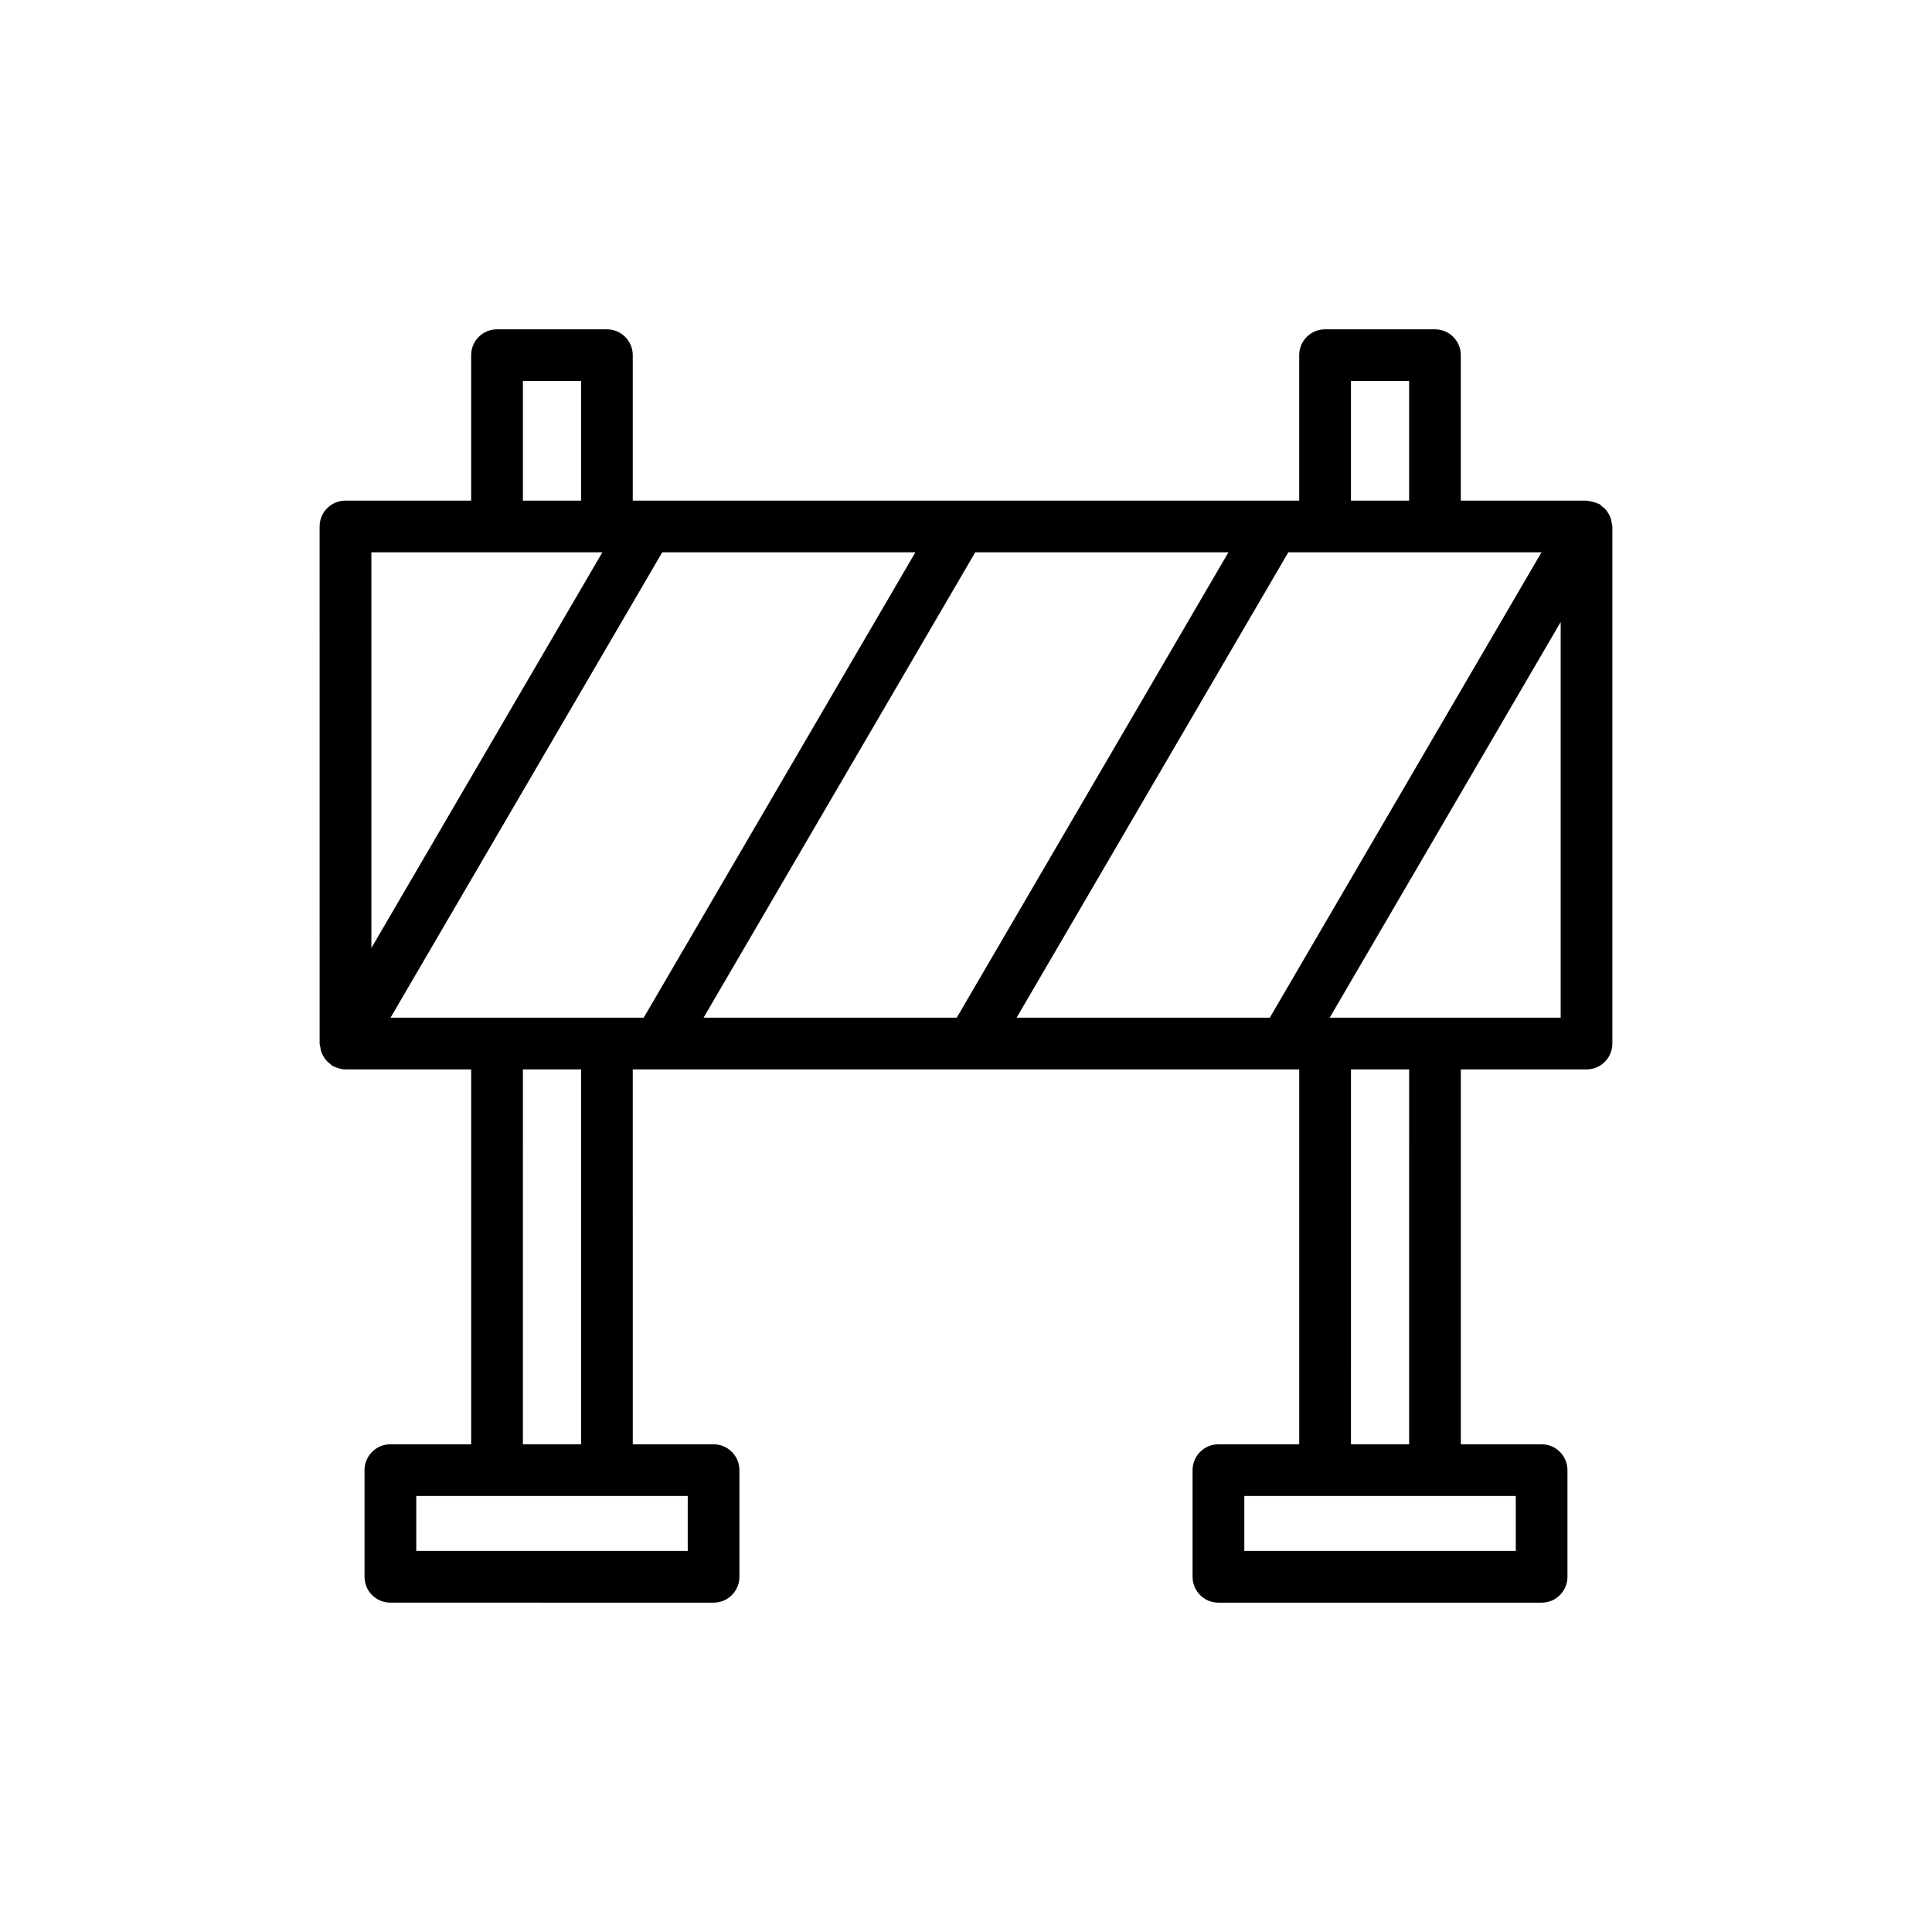 <?xml version="1.0" encoding="UTF-8"?>
<!-- Uploaded to: SVG Repo, www.svgrepo.com, Generator: SVG Repo Mixer Tools -->
<svg fill="#000000" width="800px" height="800px" version="1.1" viewBox="144 144 512 512" xmlns="http://www.w3.org/2000/svg">
 <path d="m570.85 281.33c-0.145-0.422-0.344-0.793-0.566-1.176-0.215-0.375-0.43-0.73-0.719-1.066-0.312-0.363-0.672-0.648-1.055-0.938-0.223-0.172-0.371-0.406-0.621-0.551-0.129-0.074-0.273-0.07-0.402-0.137-0.406-0.207-0.84-0.316-1.289-0.441-0.449-0.121-0.875-0.242-1.328-0.27-0.148-0.008-0.277-0.086-0.43-0.086h-33.309v-38.543c0-3.785-3.062-6.852-6.852-6.852h-29.121c-3.789 0-6.852 3.066-6.852 6.852v38.543h-176.62v-38.543c0-3.785-3.062-6.852-6.852-6.852h-29.121c-3.789 0-6.852 3.066-6.852 6.852v38.543h-33.309c-3.785 0-6.852 3.066-6.852 6.852l0.004 137.04c0 0.293 0.133 0.543 0.168 0.828 0.059 0.469 0.121 0.914 0.273 1.359 0.145 0.426 0.344 0.793 0.566 1.176 0.215 0.375 0.43 0.73 0.715 1.062 0.312 0.363 0.672 0.648 1.055 0.941 0.223 0.172 0.371 0.406 0.621 0.551 0.168 0.098 0.348 0.137 0.52 0.215 0.191 0.094 0.379 0.168 0.582 0.242 0.77 0.281 1.555 0.473 2.344 0.473h0.004 0.004 33.309v99.348h-21.41c-3.785 0-6.852 3.066-6.852 6.852v28.262c0 3.785 3.066 6.852 6.852 6.852l85.645 0.004c3.785 0 6.852-3.066 6.852-6.852v-28.262c0-3.785-3.066-6.852-6.852-6.852h-21.41l-0.004-99.348h176.62v99.348h-21.41c-3.785 0-6.852 3.066-6.852 6.852v28.262c0 3.785 3.066 6.852 6.852 6.852h85.645c3.785 0 6.852-3.066 6.852-6.852v-28.262c0-3.785-3.066-6.852-6.852-6.852h-21.41v-99.348h33.309c3.785 0 6.852-3.066 6.852-6.852v-137.04c0-0.293-0.133-0.543-0.168-0.828-0.055-0.469-0.121-0.914-0.273-1.359zm-90.34 132.37h-67.098l72-123.33h67.098zm-150.06 0 72-123.33h67.098l-72 123.33zm-82.953 0 72-123.33h67.09l-72 123.33zm254.52-168.72h15.418v31.688h-15.418zm-219.44 0h15.418v31.688h-15.418zm21.055 45.391-61.215 104.86v-104.86zm22.625 264.64h-71.941v-14.559h71.941zm-28.266-28.262h-15.418l0.004-99.348h15.418zm247.71 28.262h-71.945v-14.559h71.941zm-28.266-28.262h-15.418l0.004-99.348h15.418zm-21.055-113.05 61.215-104.86v104.86z"/>
</svg>